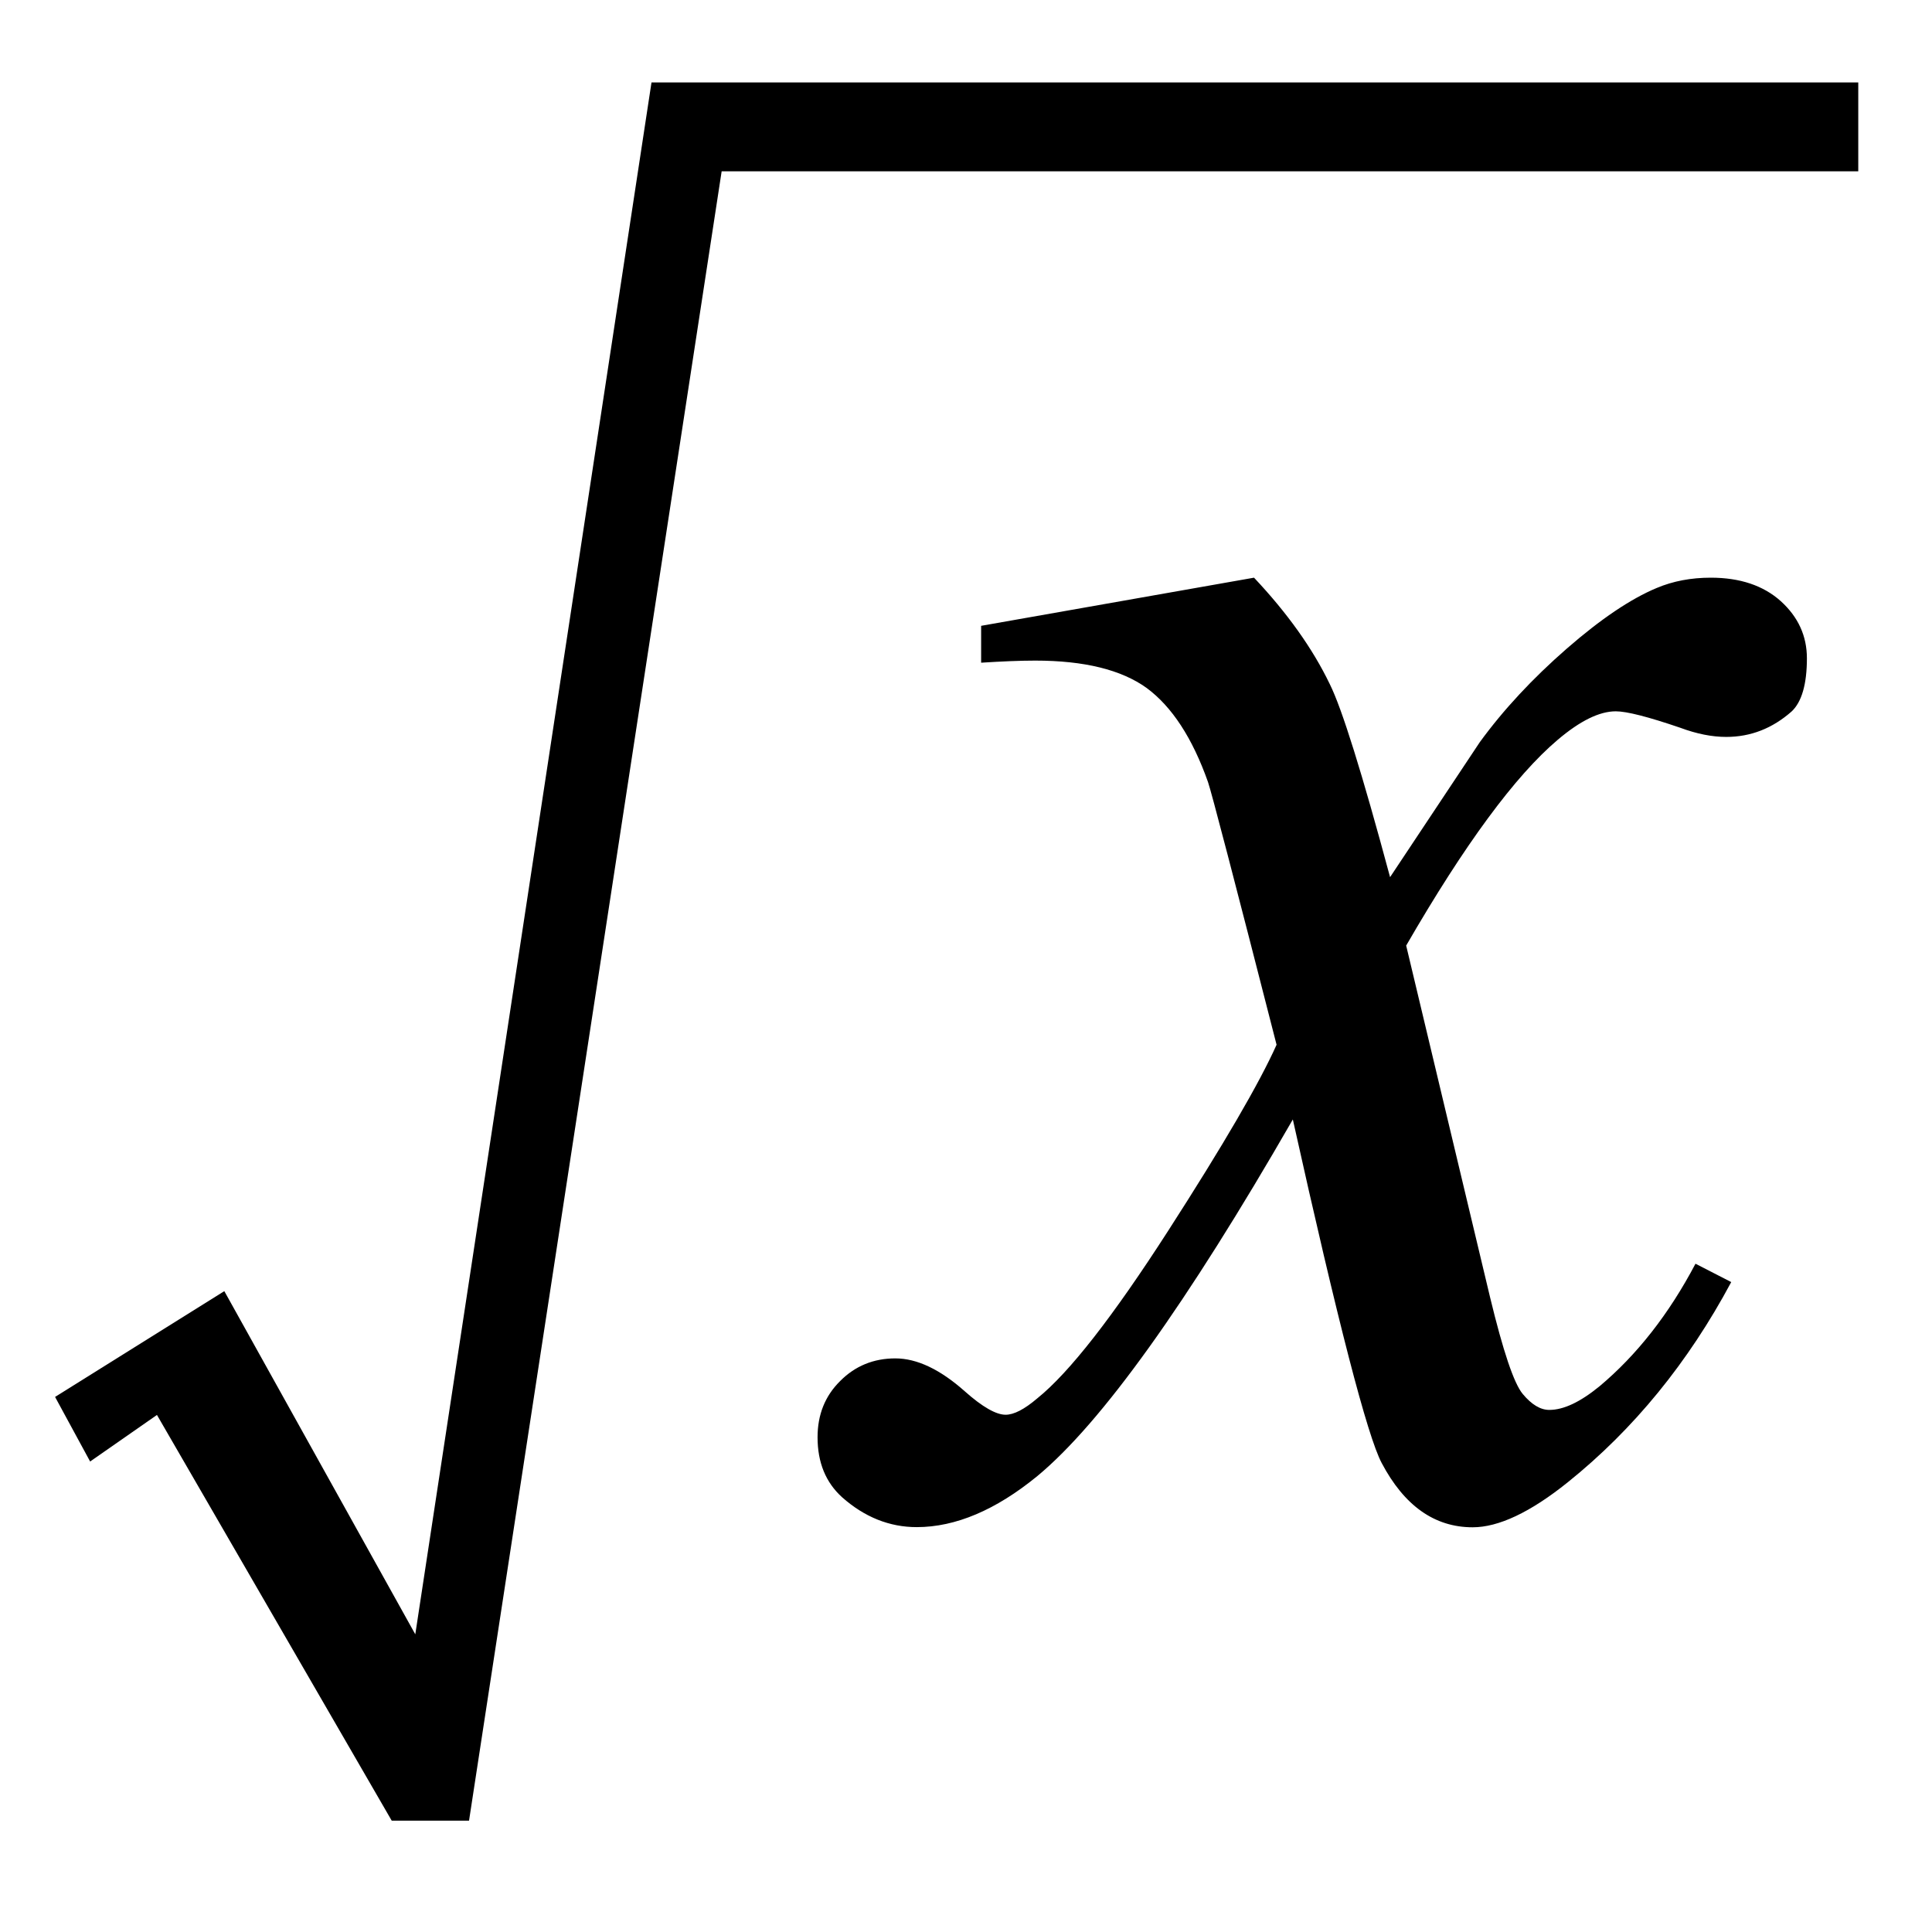 <?xml version="1.0" encoding="utf-8"?>
<!-- Generator: Adobe Illustrator 16.0.0, SVG Export Plug-In . SVG Version: 6.00 Build 0)  -->
<!DOCTYPE svg PUBLIC "-//W3C//DTD SVG 1.1//EN" "http://www.w3.org/Graphics/SVG/1.1/DTD/svg11.dtd">
<svg version="1.1" xmlns="http://www.w3.org/2000/svg" xmlns:xlink="http://www.w3.org/1999/xlink" x="0px" y="0px" width="12px"
	 height="11.833px" viewBox="0 0 12 11.833" enable-background="new 0 0 12 11.833" xml:space="preserve">
<g id="Layer_1">
	<g>
		<path d="M7.789,3.588c0.208,0.221,0.364,0.44,0.47,0.66c0.076,0.152,0.201,0.553,0.375,1.2L9.191,4.61
			c0.148-0.203,0.328-0.396,0.54-0.581c0.211-0.184,0.398-0.31,0.559-0.377c0.102-0.043,0.214-0.064,0.336-0.064
			c0.182,0,0.327,0.049,0.435,0.146c0.108,0.098,0.162,0.216,0.162,0.355c0,0.16-0.032,0.271-0.095,0.33
			c-0.119,0.105-0.254,0.158-0.406,0.158c-0.089,0-0.184-0.019-0.286-0.057c-0.199-0.068-0.332-0.102-0.4-0.102
			c-0.102,0-0.222,0.059-0.362,0.178C9.412,4.818,9.098,5.243,8.734,5.873l0.521,2.184c0.081,0.335,0.148,0.535,0.203,0.601
			s0.11,0.099,0.165,0.099c0.089,0,0.192-0.049,0.311-0.146c0.233-0.195,0.432-0.449,0.597-0.762l0.222,0.114
			c-0.267,0.499-0.605,0.914-1.016,1.244c-0.233,0.187-0.43,0.279-0.59,0.279c-0.237,0-0.425-0.134-0.565-0.399
			C8.493,8.92,8.309,8.209,8.03,6.953C7.37,8.1,6.841,8.838,6.443,9.168C6.185,9.379,5.935,9.485,5.694,9.485
			c-0.169,0-0.324-0.062-0.463-0.185C5.129,9.208,5.078,9.084,5.078,8.927c0-0.14,0.046-0.256,0.14-0.349
			c0.093-0.094,0.208-0.141,0.343-0.141S5.84,8.506,5.992,8.641c0.11,0.098,0.195,0.146,0.254,0.146
			c0.051,0,0.116-0.033,0.197-0.102c0.199-0.16,0.47-0.508,0.813-1.041s0.567-0.918,0.673-1.155
			C7.666,5.461,7.524,4.917,7.503,4.857C7.406,4.583,7.279,4.389,7.122,4.273C6.965,4.16,6.735,4.103,6.43,4.103
			c-0.097,0-0.209,0.005-0.336,0.013V3.887L7.789,3.588z"/>
	</g>
	<g>
		<g>
			<g>
				<path d="M-69.48-6.018l-0.184,0.66h-1.06c0.081,0.229,0.121,0.441,0.121,0.641c0,0.559-0.237,1.056-0.711,1.492
					c-0.478,0.436-1.134,0.677-1.968,0.723c-0.449,0.136-0.785,0.297-1.009,0.482c-0.084,0.068-0.127,0.139-0.127,0.21
					c0,0.085,0.038,0.162,0.114,0.231c0.076,0.07,0.269,0.141,0.578,0.213l1.231,0.285c0.681,0.161,1.132,0.352,1.352,0.572
					c0.216,0.224,0.324,0.482,0.324,0.773c0,0.348-0.128,0.665-0.384,0.953c-0.256,0.287-0.631,0.513-1.124,0.676
					c-0.493,0.162-1.038,0.244-1.634,0.244c-0.525,0-1.003-0.063-1.435-0.188s-0.741-0.293-0.927-0.504
					c-0.186-0.212-0.279-0.43-0.279-0.654c0-0.182,0.06-0.371,0.181-0.568c0.12-0.196,0.271-0.358,0.454-0.485
					c0.114-0.081,0.438-0.271,0.971-0.571c-0.195-0.152-0.292-0.319-0.292-0.502c0-0.169,0.086-0.349,0.257-0.539
					c0.172-0.19,0.535-0.4,1.089-0.629c-0.465-0.088-0.835-0.283-1.107-0.584c-0.273-0.3-0.41-0.635-0.41-1.002
					c0-0.602,0.263-1.139,0.791-1.613c0.526-0.474,1.228-0.711,2.104-0.711c0.317,0,0.578,0.032,0.781,0.096s0.4,0.163,0.59,0.299
					H-69.48z M-74.723-0.667c-0.343,0.157-0.602,0.357-0.778,0.603c-0.175,0.246-0.263,0.487-0.263,0.725
					c0,0.279,0.127,0.51,0.381,0.691c0.364,0.262,0.897,0.394,1.6,0.394c0.605,0,1.123-0.103,1.552-0.308
					c0.429-0.205,0.644-0.471,0.644-0.797c0-0.165-0.08-0.322-0.238-0.47c-0.159-0.147-0.467-0.269-0.924-0.362
					C-72.999-0.242-73.657-0.4-74.723-0.667z M-71.683-5.021c0-0.338-0.094-0.605-0.282-0.8c-0.188-0.194-0.435-0.292-0.74-0.292
					c-0.478,0-0.873,0.24-1.184,0.721c-0.311,0.48-0.466,0.98-0.466,1.501c0,0.325,0.1,0.593,0.298,0.8s0.44,0.311,0.724,0.311
					c0.224,0,0.441-0.061,0.65-0.184c0.21-0.123,0.386-0.292,0.53-0.508s0.258-0.49,0.343-0.825S-71.683-4.873-71.683-5.021z"/>
			</g>
			<g>
				<path d="M-70.807,9.74l-0.114,0.42h-0.927l-0.698,2.773c-0.309,1.223-0.62,2.169-0.933,2.838
					c-0.444,0.943-0.922,1.595-1.435,1.955c-0.389,0.274-0.779,0.412-1.168,0.412c-0.254,0-0.47-0.076-0.647-0.229
					c-0.131-0.105-0.197-0.243-0.197-0.412c0-0.136,0.054-0.254,0.162-0.353c0.108-0.1,0.24-0.149,0.397-0.149
					c0.114,0,0.21,0.036,0.289,0.107c0.079,0.072,0.118,0.154,0.118,0.248s-0.044,0.18-0.133,0.26
					c-0.068,0.06-0.102,0.104-0.102,0.134c0,0.038,0.015,0.067,0.044,0.089c0.038,0.029,0.097,0.045,0.178,0.045
					c0.182,0,0.374-0.058,0.575-0.172c0.201-0.114,0.379-0.285,0.536-0.511c0.157-0.227,0.305-0.554,0.444-0.981
					c0.059-0.178,0.218-0.764,0.476-1.758l1.104-4.297h-1.104l0.089-0.42c0.351,0,0.597-0.023,0.736-0.072s0.268-0.143,0.384-0.279
					c0.116-0.138,0.268-0.395,0.454-0.771c0.25-0.508,0.489-0.901,0.717-1.181c0.313-0.376,0.642-0.659,0.987-0.848
					c0.345-0.188,0.669-0.282,0.974-0.282c0.322,0,0.58,0.082,0.774,0.244c0.195,0.163,0.292,0.34,0.292,0.53
					c0,0.147-0.049,0.272-0.146,0.374s-0.222,0.152-0.375,0.152c-0.131,0-0.238-0.037-0.321-0.113
					C-69.458,7.418-69.5,7.326-69.5,7.221c0-0.068,0.027-0.151,0.083-0.251c0.055-0.099,0.083-0.166,0.083-0.2
					c0-0.059-0.019-0.104-0.057-0.133c-0.055-0.043-0.135-0.063-0.241-0.063c-0.267,0-0.506,0.085-0.717,0.254
					c-0.284,0.224-0.538,0.575-0.762,1.054c-0.114,0.25-0.324,0.869-0.628,1.859H-70.807z"/>
			</g>
			<line fill="none" stroke="#000000" stroke-miterlimit="10" x1="-77.503" y1="5.166" x2="-68.503" y2="5.166"/>
		</g>
		<g>
		</g>
	</g>
	<g>
		<path d="M-77.805,17.315v0.506c-1.376-0.692-2.525-1.504-3.445-2.434c-1.313-1.321-2.324-2.88-3.035-4.676
			s-1.066-3.659-1.066-5.592c0-2.825,0.697-5.402,2.092-7.731s3.213-3.994,5.455-4.997v0.574c-1.121,0.62-2.042,1.468-2.762,2.543
			c-0.72,1.075-1.258,2.438-1.613,4.088s-0.533,3.372-0.533,5.168c0,1.95,0.15,3.724,0.451,5.318
			c0.237,1.258,0.524,2.268,0.861,3.028c0.337,0.761,0.791,1.492,1.36,2.194C-79.471,16.008-78.726,16.678-77.805,17.315z"/>
	</g>
	<g>
		<path d="M-68.83-7.034v-0.574c1.385,0.684,2.538,1.49,3.459,2.42c1.303,1.331,2.311,2.892,3.021,4.683s1.066,3.657,1.066,5.599
			c0,2.825-0.695,5.402-2.085,7.731c-1.39,2.329-3.211,3.994-5.462,4.997v-0.506c1.121-0.629,2.044-1.479,2.769-2.55
			s1.262-2.434,1.613-4.088c0.351-1.654,0.526-3.379,0.526-5.175c0-1.941-0.15-3.714-0.451-5.318
			c-0.228-1.258-0.513-2.265-0.854-3.021s-0.795-1.485-1.36-2.188C-67.153-5.727-67.9-6.396-68.83-7.034z"/>
	</g>
	<polygon fill-rule="evenodd" clip-rule="evenodd" stroke="#000000" stroke-width="0.25" points="0.508,8.72 1.348,8.195 
		2.648,10.531 4.154,0.637 11.417,0.637 11.417,0.939 4.375,0.939 2.806,11.183 2.505,11.183 1.015,8.608 0.603,8.895 	"/>
</g>
<g id="Layer_2" display="none">
	<g display="inline">
		<g>
			<path d="M-3.475-16.809l0.264-8.511c0.078-1.504,0.322-2.749,0.732-3.735c0.264-0.654,0.625-1.14,1.084-1.458
				s0.913-0.476,1.362-0.476c0.488,0,0.916,0.164,1.282,0.491s0.549,0.686,0.549,1.077c0,0.459-0.129,0.828-0.388,1.106
				s-0.579,0.417-0.959,0.417c-0.342,0-0.713-0.176-1.113-0.527c-0.225-0.195-0.42-0.293-0.586-0.293s-0.305,0.071-0.417,0.212
				s-0.168,0.383-0.168,0.725c0,0.4,0.044,1.108,0.132,2.124c0.361,4.014,0.542,7.25,0.542,9.711c0,0.684-0.078,3.564-0.234,8.643
				c-0.078,2.881-0.518,4.83-1.318,5.846c-0.527,0.654-1.182,0.98-1.963,0.98c-0.508,0-0.923-0.166-1.245-0.498
				S-6.405-1.73-6.405-2.248c0-0.439,0.125-0.791,0.374-1.055s0.564-0.396,0.945-0.396c0.391,0,0.728,0.156,1.011,0.469
				s0.522,0.469,0.718,0.469c0.166,0,0.303-0.068,0.41-0.205s0.161-0.365,0.161-0.688c0-0.41-0.044-0.996-0.132-1.758
				c-0.166-1.396-0.293-3.047-0.381-4.951C-3.417-12.795-3.475-14.943-3.475-16.809z"/>
		</g>
		<g>
			<path d="M8.805-38.503l-1.352,4.711c0.411-0.448,0.755-0.746,1.031-0.895C8.76-34.835,9.06-34.91,9.383-34.91
				c0.625,0,1.092,0.226,1.402,0.676c0.31,0.451,0.465,0.97,0.465,1.559c0,1.406-0.511,2.662-1.531,3.766
				c-0.906,0.974-1.938,1.461-3.094,1.461c-0.859,0-1.769-0.252-2.727-0.758l2.391-8.289c0.114-0.391,0.172-0.659,0.172-0.805
				c0-0.125-0.052-0.224-0.156-0.297c-0.146-0.104-0.367-0.148-0.664-0.133l0.086-0.313l2.609-0.461H8.805z M5.805-28.128
				c0.245,0.156,0.466,0.234,0.664,0.234c0.276,0,0.508-0.055,0.695-0.164c0.297-0.177,0.608-0.497,0.934-0.961
				c0.325-0.463,0.598-1.023,0.816-1.68s0.328-1.31,0.328-1.961c0-0.37-0.083-0.651-0.25-0.844
				c-0.167-0.192-0.359-0.289-0.578-0.289c-0.365,0-0.683,0.177-0.953,0.531c-0.183,0.229-0.38,0.716-0.594,1.461L5.805-28.128z"/>
		</g>
		<g>
			<path d="M9.748-3.467L8.232,1.729L8.076,2.361C8.06,2.439,8.052,2.497,8.052,2.533c0,0.063,0.022,0.117,0.066,0.164
				c0.044,0.047,0.09,0.07,0.137,0.07c0.109,0,0.26-0.083,0.453-0.25C8.787,2.45,8.974,2.211,9.271,1.799l0.273,0.141
				C9.174,2.617,8.78,3.11,8.361,3.42C7.941,3.729,7.49,3.885,7.005,3.885c-0.297,0-0.523-0.077-0.68-0.23S6.091,3.307,6.091,3.072
				c0-0.203,0.083-0.58,0.25-1.133l0.188-0.633C5.924,2.344,5.344,3.078,4.787,3.51C4.463,3.76,4.12,3.885,3.755,3.885
				c-0.479,0-0.826-0.197-1.039-0.59c-0.214-0.393-0.32-0.837-0.32-1.332c0-0.734,0.224-1.576,0.672-2.527
				c0.448-0.95,1.036-1.715,1.766-2.293c0.599-0.479,1.161-0.719,1.688-0.719c0.292,0,0.526,0.085,0.703,0.254
				c0.177,0.17,0.307,0.479,0.391,0.926l0.281-0.961L9.748-3.467z M7.248-1.982c0-0.422-0.065-0.727-0.195-0.914
				c-0.094-0.13-0.222-0.195-0.383-0.195c-0.162,0-0.328,0.078-0.5,0.234C5.82-2.534,5.444-1.879,5.041-0.893
				c-0.404,0.987-0.605,1.84-0.605,2.559c0,0.276,0.045,0.476,0.137,0.598c0.091,0.123,0.191,0.184,0.301,0.184
				c0.234,0,0.471-0.135,0.711-0.406c0.344-0.385,0.653-0.856,0.93-1.414C7.002-0.352,7.248-1.222,7.248-1.982z"/>
		</g>
		<g>
			<path d="M17.542-18.003l-0.648,2.031c-0.229,0.729-0.344,1.239-0.344,1.531c0,0.495,0.217,0.742,0.648,0.742
				c0.359,0,0.631-0.229,0.813-0.688h0.359c-0.349,1.292-1.067,1.938-2.156,1.938c-0.994,0-1.492-0.414-1.492-1.242
				c0-0.38,0.193-1.099,0.578-2.156l0.789-2.156h-1.547l-0.805,2.531c-0.385,1.219-0.717,2.027-0.996,2.426
				c-0.278,0.398-0.649,0.598-1.113,0.598c-0.307,0-0.549-0.094-0.726-0.281c-0.177-0.188-0.266-0.394-0.266-0.617
				c0-0.192,0.047-0.359,0.141-0.5s0.271-0.339,0.531-0.594c0.443-0.433,0.831-0.922,1.164-1.469
				c0.334-0.547,0.636-1.245,0.906-2.094h-0.82c-0.729,0-1.237,0.261-1.523,0.781l-0.203-0.094c0.177-0.578,0.391-1.051,0.64-1.418
				c0.25-0.367,0.518-0.618,0.801-0.754c0.284-0.136,0.629-0.203,1.035-0.203h6.25l-0.461,1.688H17.542z"/>
			<path d="M20.358-19.206l2.406-0.703c0.191,0.239,0.328,0.466,0.406,0.68c0.141,0.37,0.238,0.88,0.297,1.531
				c0.109,1.281,0.184,2.648,0.227,4.102c0.557-0.734,1.195-1.706,1.914-2.914c0.219-0.364,0.328-0.708,0.328-1.031
				c0-0.203-0.127-0.396-0.379-0.578c-0.254-0.183-0.41-0.324-0.473-0.426s-0.094-0.233-0.094-0.395c0-0.261,0.094-0.487,0.285-0.68
				c0.189-0.192,0.42-0.289,0.691-0.289c0.286,0,0.534,0.109,0.745,0.328s0.316,0.477,0.316,0.773c0,0.349-0.098,0.754-0.293,1.215
				s-0.652,1.251-1.37,2.371c-0.922,1.433-1.826,2.672-2.711,3.719c-0.568,0.667-1.027,1.147-1.375,1.441
				c-0.35,0.294-0.711,0.527-1.086,0.699c-0.225,0.099-0.445,0.148-0.664,0.148c-0.297,0-0.551-0.104-0.762-0.313
				s-0.316-0.456-0.316-0.742s0.095-0.528,0.285-0.727c0.189-0.198,0.412-0.297,0.668-0.297c0.317,0,0.609,0.167,0.875,0.5
				c0.176,0.224,0.322,0.336,0.438,0.336c0.119,0,0.236-0.034,0.352-0.102c0.156-0.083,0.375-0.276,0.656-0.578
				c0.031-0.651,0.047-1.144,0.047-1.477c0-0.448-0.021-1.078-0.063-1.891l-0.133-2.977c-0.047-0.547-0.164-0.94-0.352-1.18
				c-0.146-0.177-0.336-0.266-0.57-0.266c-0.09,0-0.188,0.008-0.297,0.023V-19.206z"/>
			<path d="M31.168-17.995h-3.279v-0.169c0.854-0.789,1.573-1.515,2.159-2.177c0.492-0.549,0.801-0.969,0.927-1.259
				s0.189-0.582,0.189-0.877c0-0.276-0.088-0.501-0.262-0.674c-0.175-0.173-0.393-0.26-0.654-0.26c-0.422,0-0.783,0.232-1.084,0.697
				l-0.168-0.077c0.157-0.45,0.362-0.791,0.614-1.025c0.35-0.322,0.76-0.483,1.23-0.483c0.437,0,0.799,0.135,1.086,0.405
				c0.287,0.271,0.431,0.583,0.431,0.938c0,0.313-0.07,0.622-0.21,0.927s-0.428,0.688-0.865,1.15
				c-0.334,0.353-1.011,0.964-2.031,1.835h1.188c0.383,0,0.65-0.043,0.804-0.129c0.153-0.088,0.297-0.261,0.431-0.521h0.214
				L31.168-17.995z"/>
			<path d="M41.709-23.503l-2.539,8.742c-0.161,0.547-0.242,0.878-0.242,0.992c0,0.058,0.021,0.106,0.063,0.148
				s0.086,0.063,0.133,0.063c0.089,0,0.19-0.044,0.305-0.133c0.192-0.146,0.427-0.422,0.703-0.828l0.281,0.148
				c-0.734,1.281-1.542,1.922-2.422,1.922c-0.313,0-0.554-0.082-0.723-0.246s-0.254-0.374-0.254-0.629
				c0-0.245,0.067-0.594,0.203-1.047l0.234-0.797c-0.651,1.151-1.216,1.917-1.695,2.297c-0.364,0.281-0.719,0.422-1.063,0.422
				c-0.391,0-0.72-0.159-0.988-0.477s-0.402-0.781-0.402-1.391c0-0.776,0.172-1.542,0.516-2.297s0.741-1.386,1.191-1.891
				s0.88-0.866,1.289-1.082s0.812-0.324,1.207-0.324c0.203,0,0.384,0.042,0.543,0.125s0.34,0.239,0.543,0.469l0.578-1.945
				c0.141-0.479,0.211-0.823,0.211-1.031c0-0.125-0.047-0.231-0.141-0.32c-0.094-0.088-0.219-0.133-0.375-0.133
				c-0.073,0-0.164,0.008-0.273,0.023l0.078-0.305l2.57-0.477H41.709z M38.272-18.55c0-0.317-0.063-0.55-0.188-0.695
				s-0.271-0.219-0.438-0.219s-0.347,0.086-0.539,0.258c-0.37,0.333-0.757,1.004-1.16,2.012s-0.605,1.855-0.605,2.543
				c0,0.25,0.044,0.435,0.133,0.555s0.188,0.18,0.297,0.18c0.183,0,0.364-0.083,0.547-0.25c0.442-0.396,0.879-1.077,1.309-2.043
				S38.272-17.956,38.272-18.55z"/>
			<path d="M42.509-19.44l2.727-0.469c0.495,0.776,0.844,1.63,1.047,2.563c0.511-0.755,0.896-1.284,1.156-1.586
				c0.349-0.406,0.637-0.671,0.863-0.793s0.468-0.184,0.723-0.184c0.286,0,0.507,0.078,0.66,0.234s0.23,0.367,0.23,0.633
				c0,0.25-0.077,0.454-0.23,0.613s-0.345,0.238-0.574,0.238c-0.167,0-0.358-0.03-0.574-0.09s-0.366-0.09-0.449-0.09
				c-0.219,0-0.427,0.078-0.625,0.234c-0.271,0.214-0.604,0.669-1,1.367c0.442,1.563,0.797,2.516,1.063,2.859
				c0.156,0.203,0.315,0.305,0.477,0.305c0.136,0,0.253-0.034,0.352-0.102c0.151-0.109,0.383-0.383,0.695-0.82l0.281,0.164
				c-0.458,0.739-0.906,1.261-1.344,1.563c-0.333,0.234-0.661,0.352-0.984,0.352c-0.333,0-0.61-0.074-0.832-0.223
				s-0.418-0.391-0.59-0.727s-0.375-0.874-0.609-1.613c-0.609,0.776-1.087,1.343-1.434,1.699s-0.634,0.59-0.863,0.699
				s-0.474,0.164-0.734,0.164c-0.271,0-0.485-0.078-0.645-0.234s-0.238-0.359-0.238-0.609c0-0.266,0.086-0.484,0.258-0.656
				s0.391-0.258,0.656-0.258c0.141,0,0.3,0.042,0.477,0.125c0.261,0.125,0.448,0.188,0.563,0.188c0.151,0,0.286-0.031,0.406-0.094
				c0.156-0.078,0.354-0.247,0.594-0.508c0.146-0.161,0.414-0.505,0.805-1.031c-0.5-1.854-0.891-2.964-1.172-3.328
				c-0.177-0.234-0.401-0.352-0.672-0.352c-0.141,0-0.313,0.021-0.516,0.063L42.509-19.44z"/>
		</g>
	</g>
</g>
</svg>
